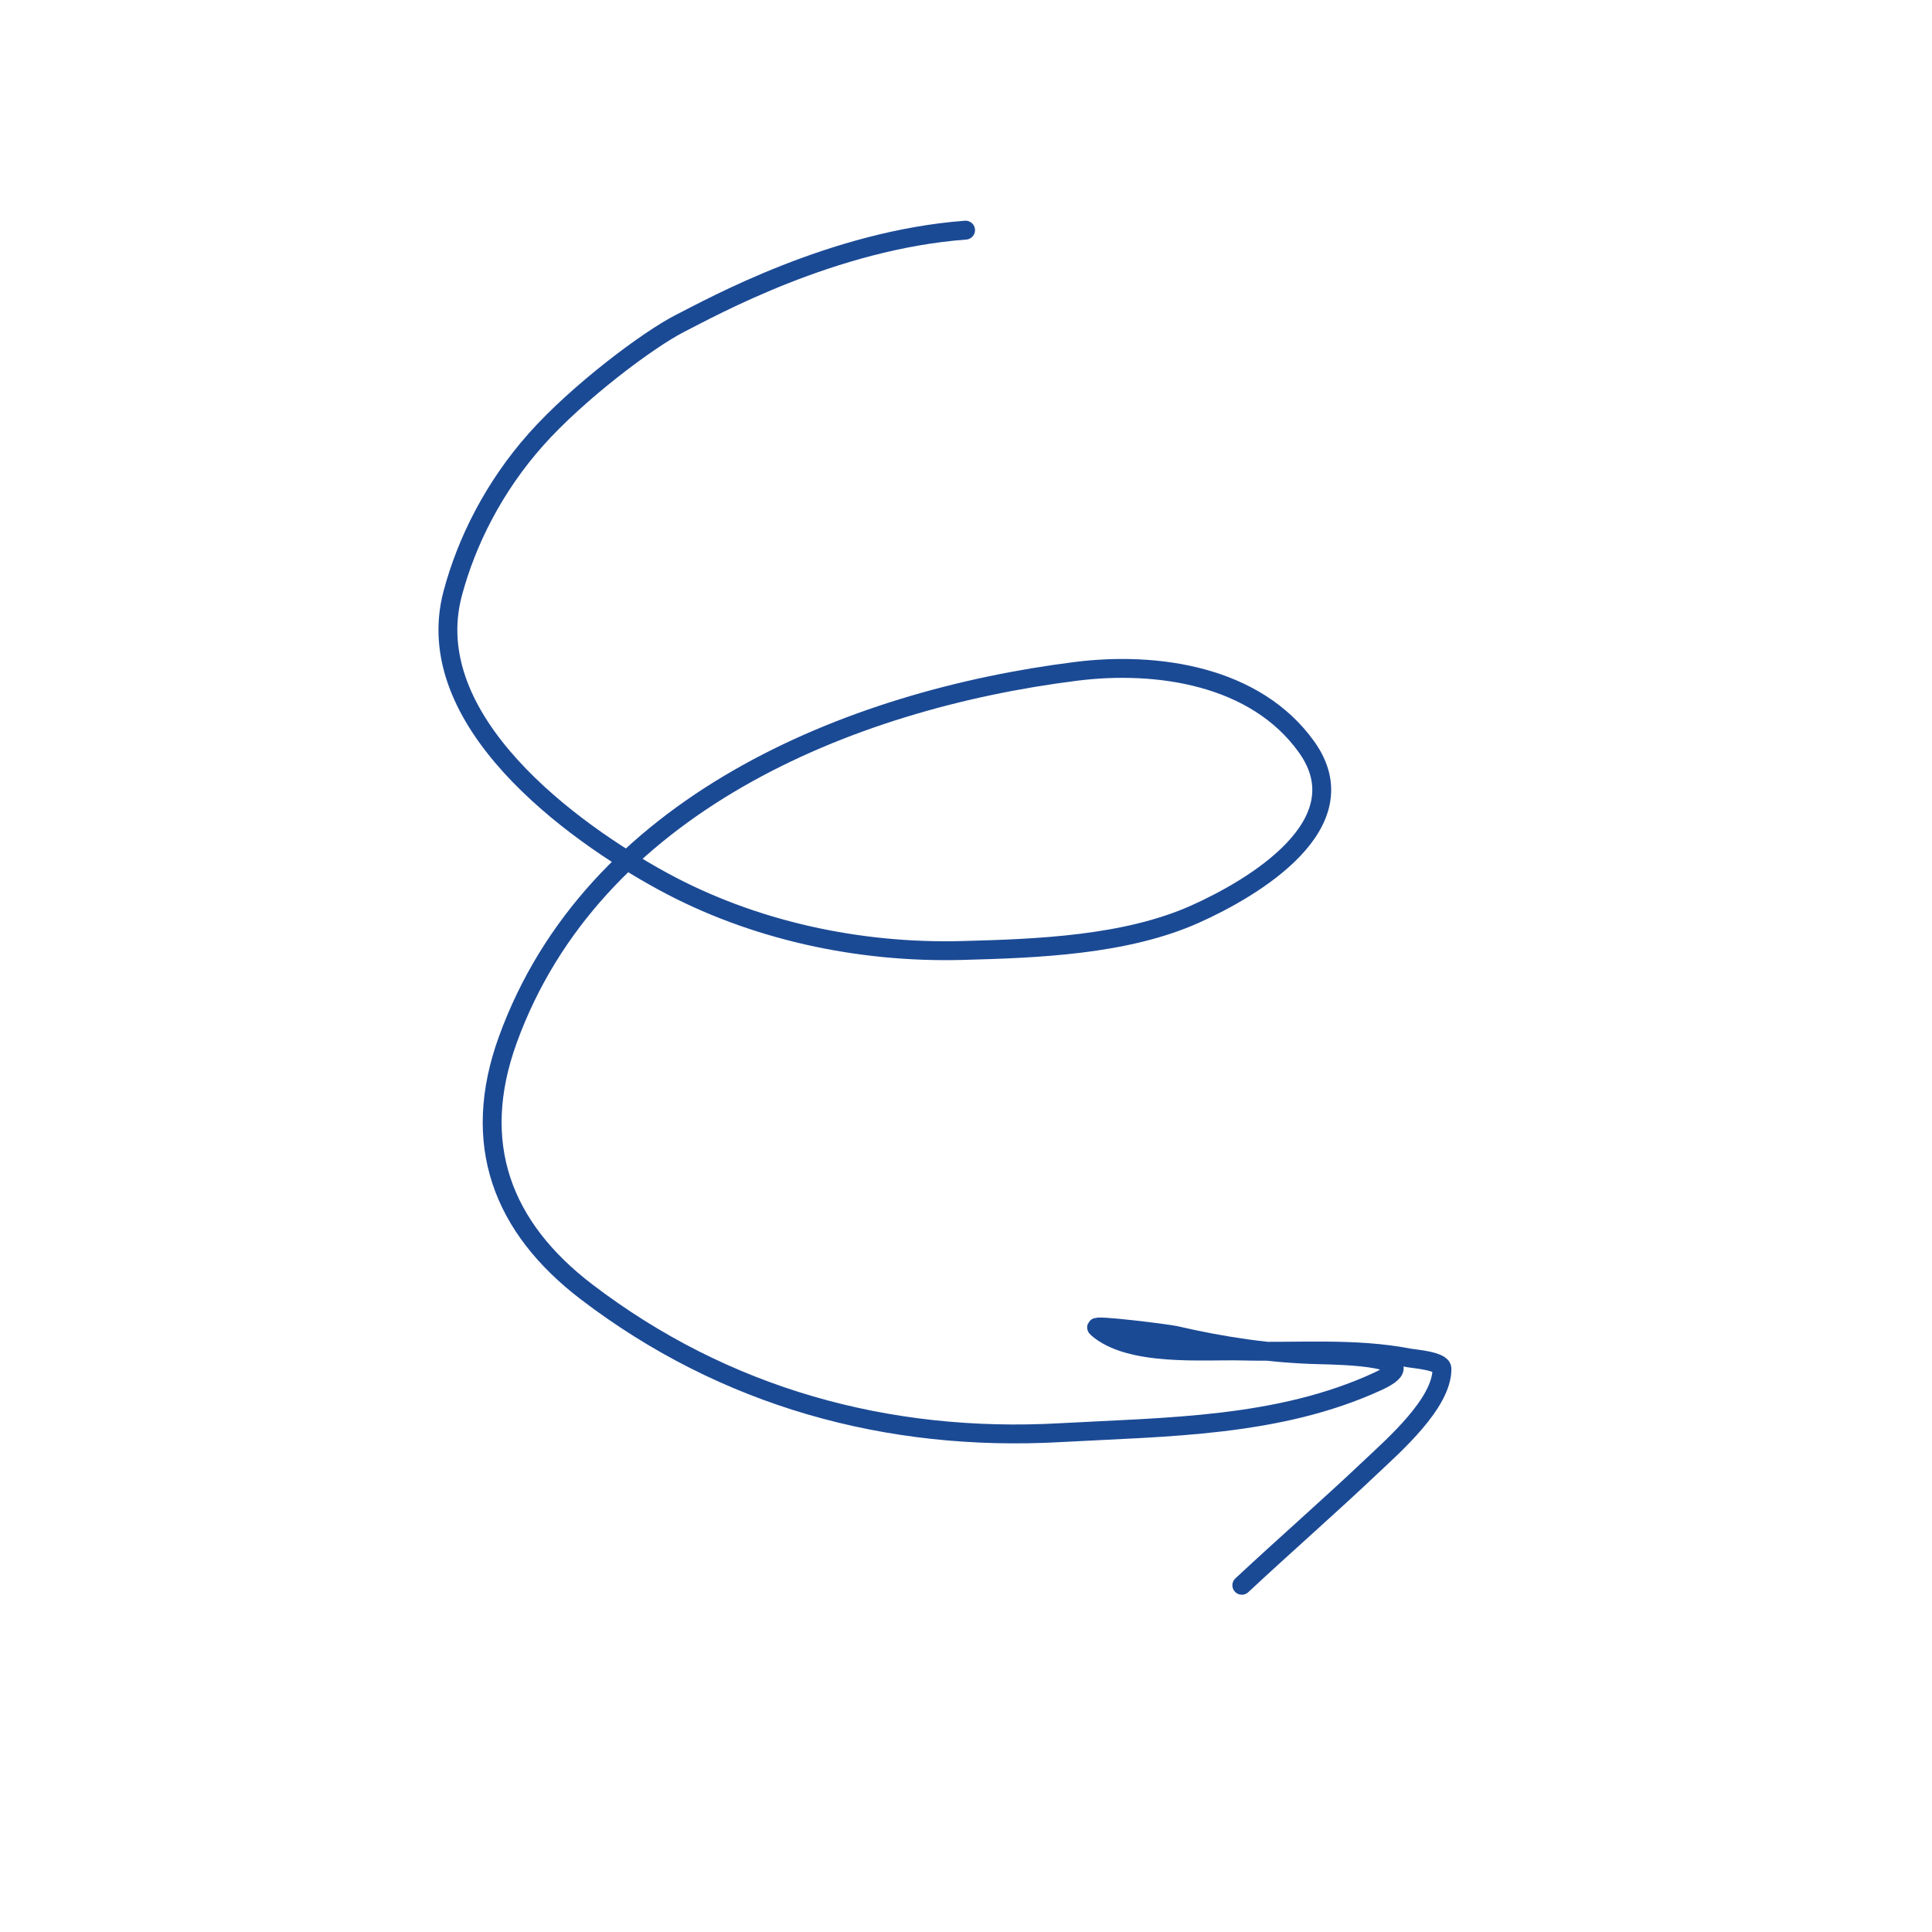 <?xml version="1.0" encoding="UTF-8"?> <svg xmlns="http://www.w3.org/2000/svg" width="307" height="307" viewBox="0 0 307 307" fill="none"><g clip-path="url(#clip0_190_2108)"><path d="M153.432 36.571C132.375 38.142 113.224 48.763 108.116 51.353C103.007 53.944 91.833 62.341 85.183 69.817C78.531 77.294 74.163 85.948 71.941 94.28C66.546 114.498 90.847 132.146 105.283 140.018C119.7 147.88 136.525 151.467 152.878 151.036C164.75 150.723 178.838 150.21 189.898 145.26C199.206 141.095 216.33 130.927 207.64 118.727C199.514 107.317 183.832 105.068 171.012 106.675C134.542 111.251 94.163 128.127 80.701 165.193C74.704 181.702 79.762 195.024 93.23 205.301C115.166 222.038 141.027 229.171 168.414 227.658C185.397 226.721 203.172 226.767 218.937 219.503C227.333 215.634 213.103 215.352 209.663 215.272C201.93 215.089 194.322 213.945 186.794 212.202C185.463 211.894 173.694 210.451 174.272 210.971C179.459 215.634 191.192 214.524 197.39 214.68C206.252 214.904 215.225 214.092 223.974 215.791C224.702 215.932 229.114 216.26 229.131 217.478C229.21 222.948 221.37 229.758 217.916 233.032C211.223 239.371 204.355 245.358 197.329 251.907" stroke="#1B4A95" stroke-width="3" stroke-linecap="round"></path></g><defs><clipPath id="clip0_190_2108"><rect width="180" height="253" fill="white" transform="translate(0 127.279) rotate(-45)"></rect></clipPath></defs></svg> 
